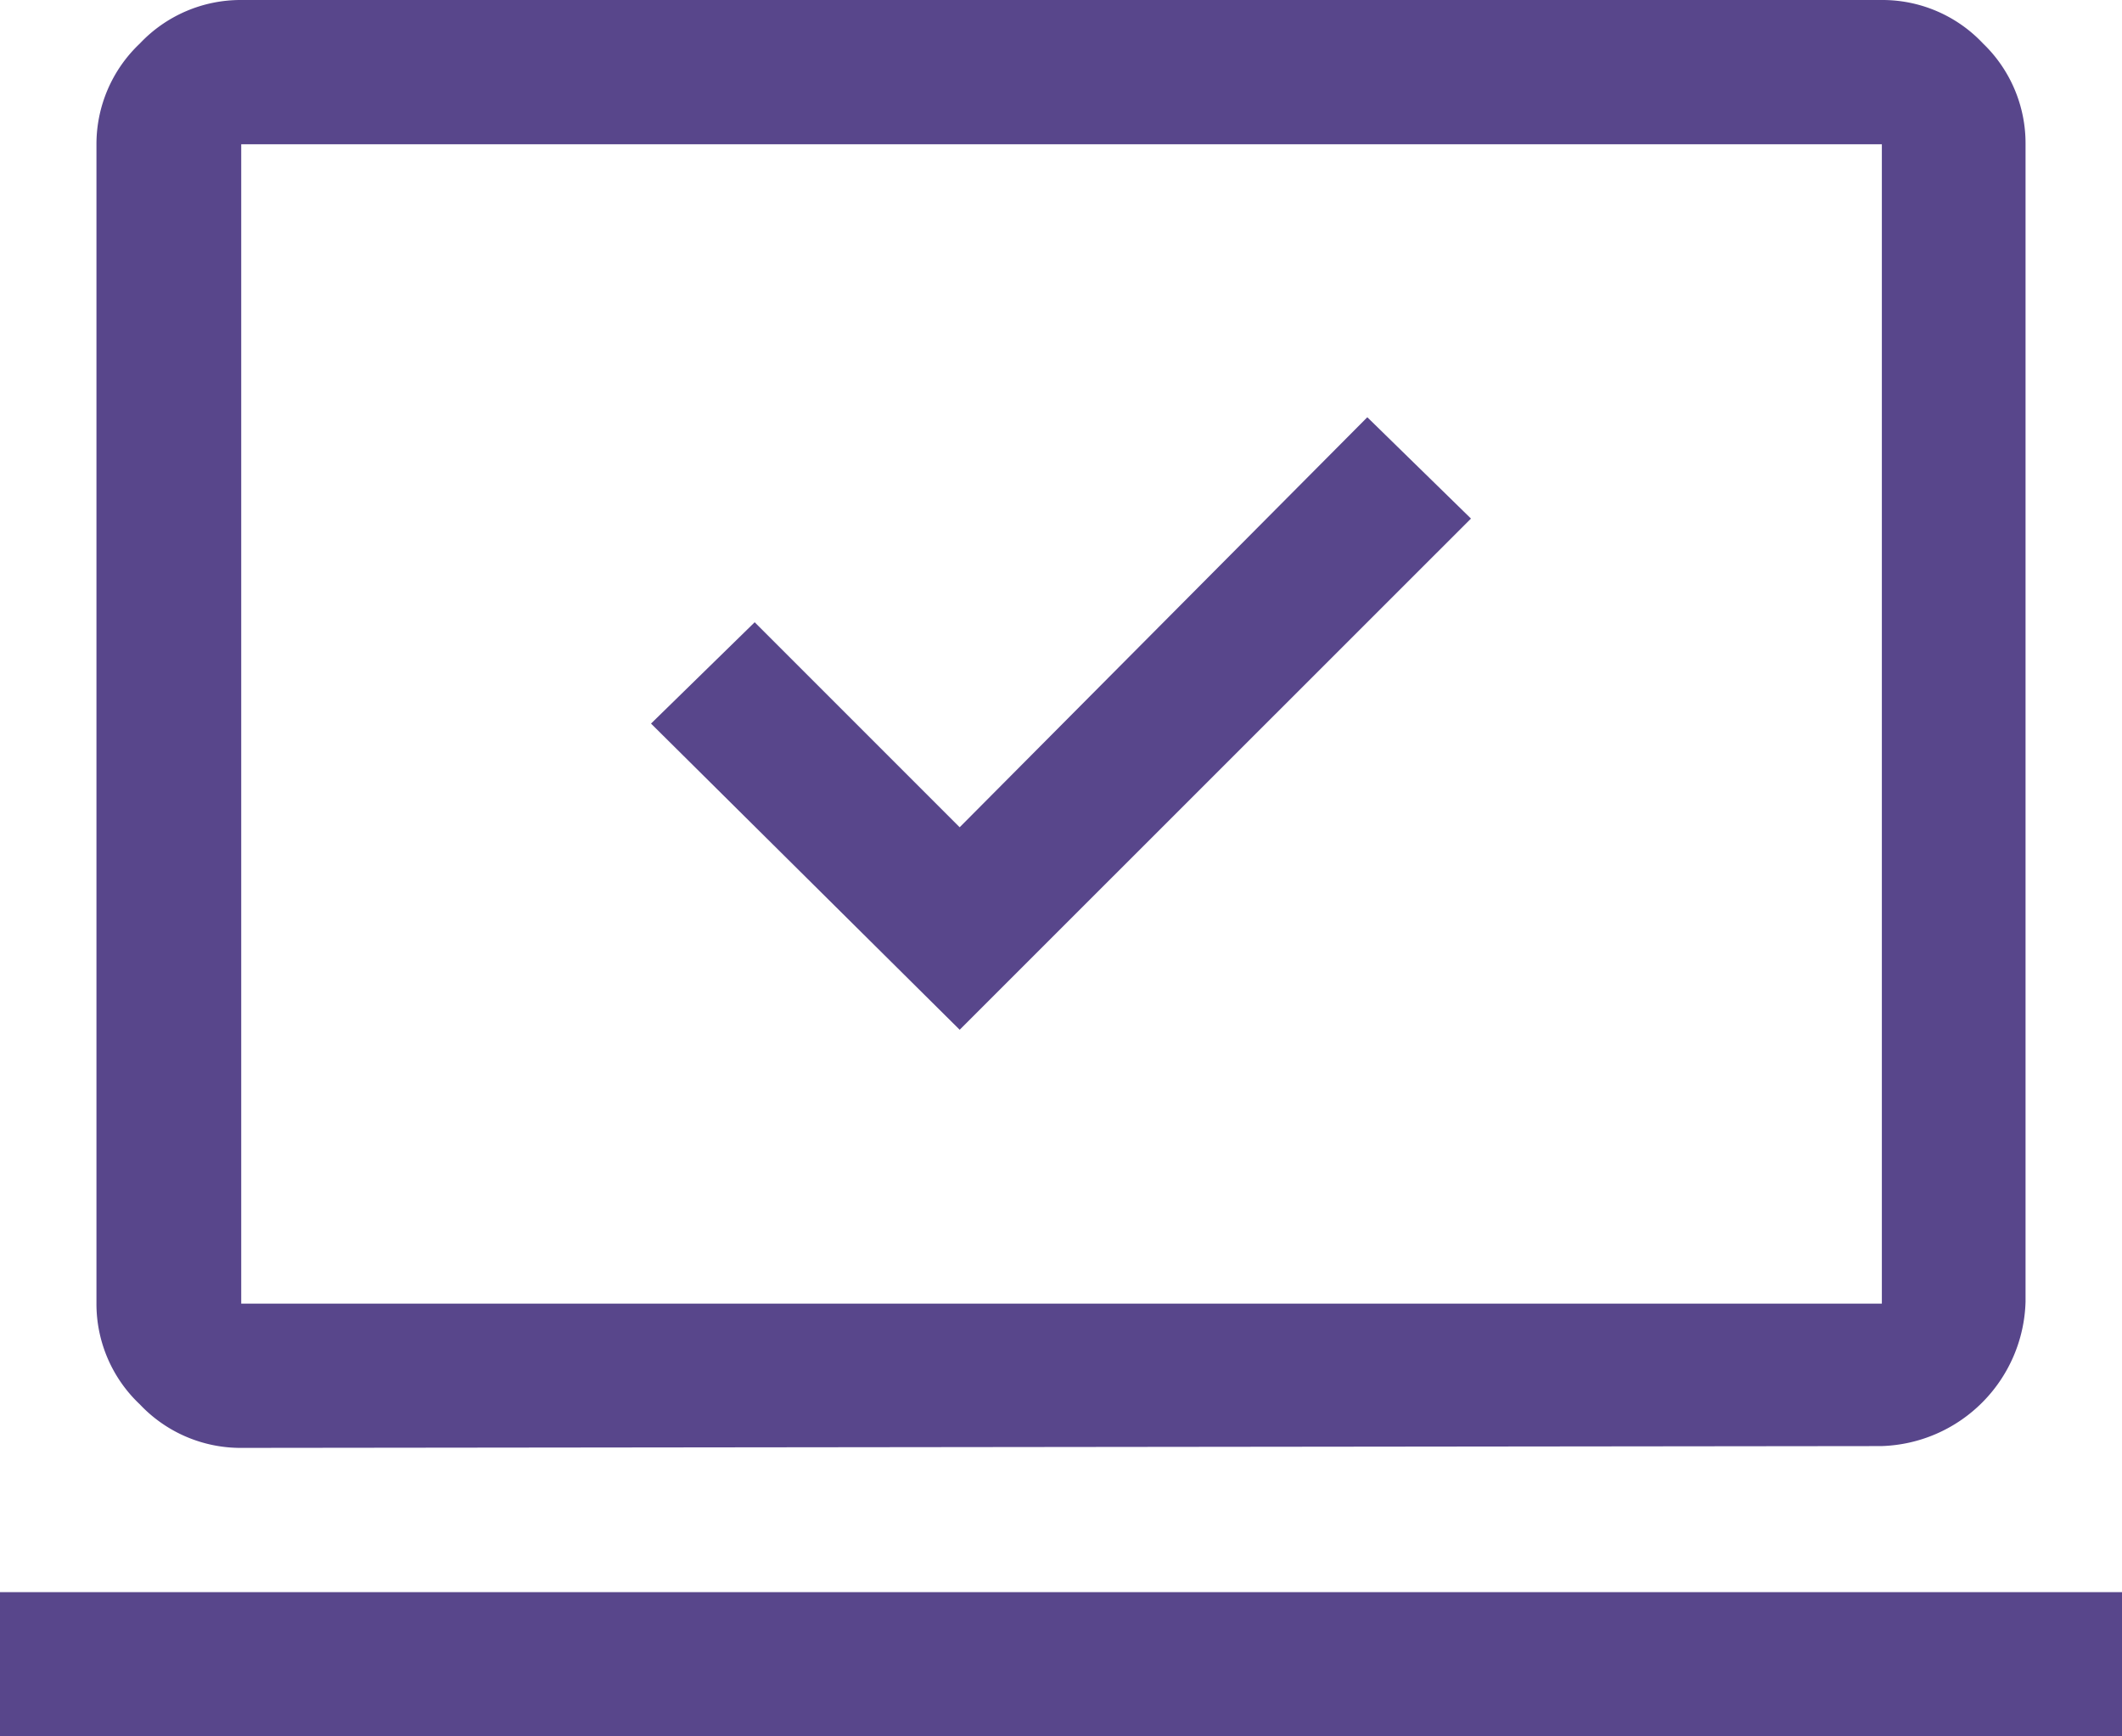 <svg xmlns="http://www.w3.org/2000/svg" width="117.7" height="96.3" viewBox="0 0 117.7 96.3"><path d="M53.23,57.11,81.59,28.76l-5.75-5.62L53.23,45.88,41.86,34.51l-5.75,5.62ZM0,96.3v-8H117.7v8Zm13.38-16a7.68,7.68,0,0,1-5.62-2.41,7.66,7.66,0,0,1-2.41-5.61V8A7.68,7.68,0,0,1,7.76,2.41,7.68,7.68,0,0,1,13.38,0h91a7.66,7.66,0,0,1,5.61,2.41A7.68,7.68,0,0,1,112.35,8v64.2a8.24,8.24,0,0,1-8,8Zm0-8h91V8H13.38Zm0,0v0Z" style="fill:#58468b"/></svg>